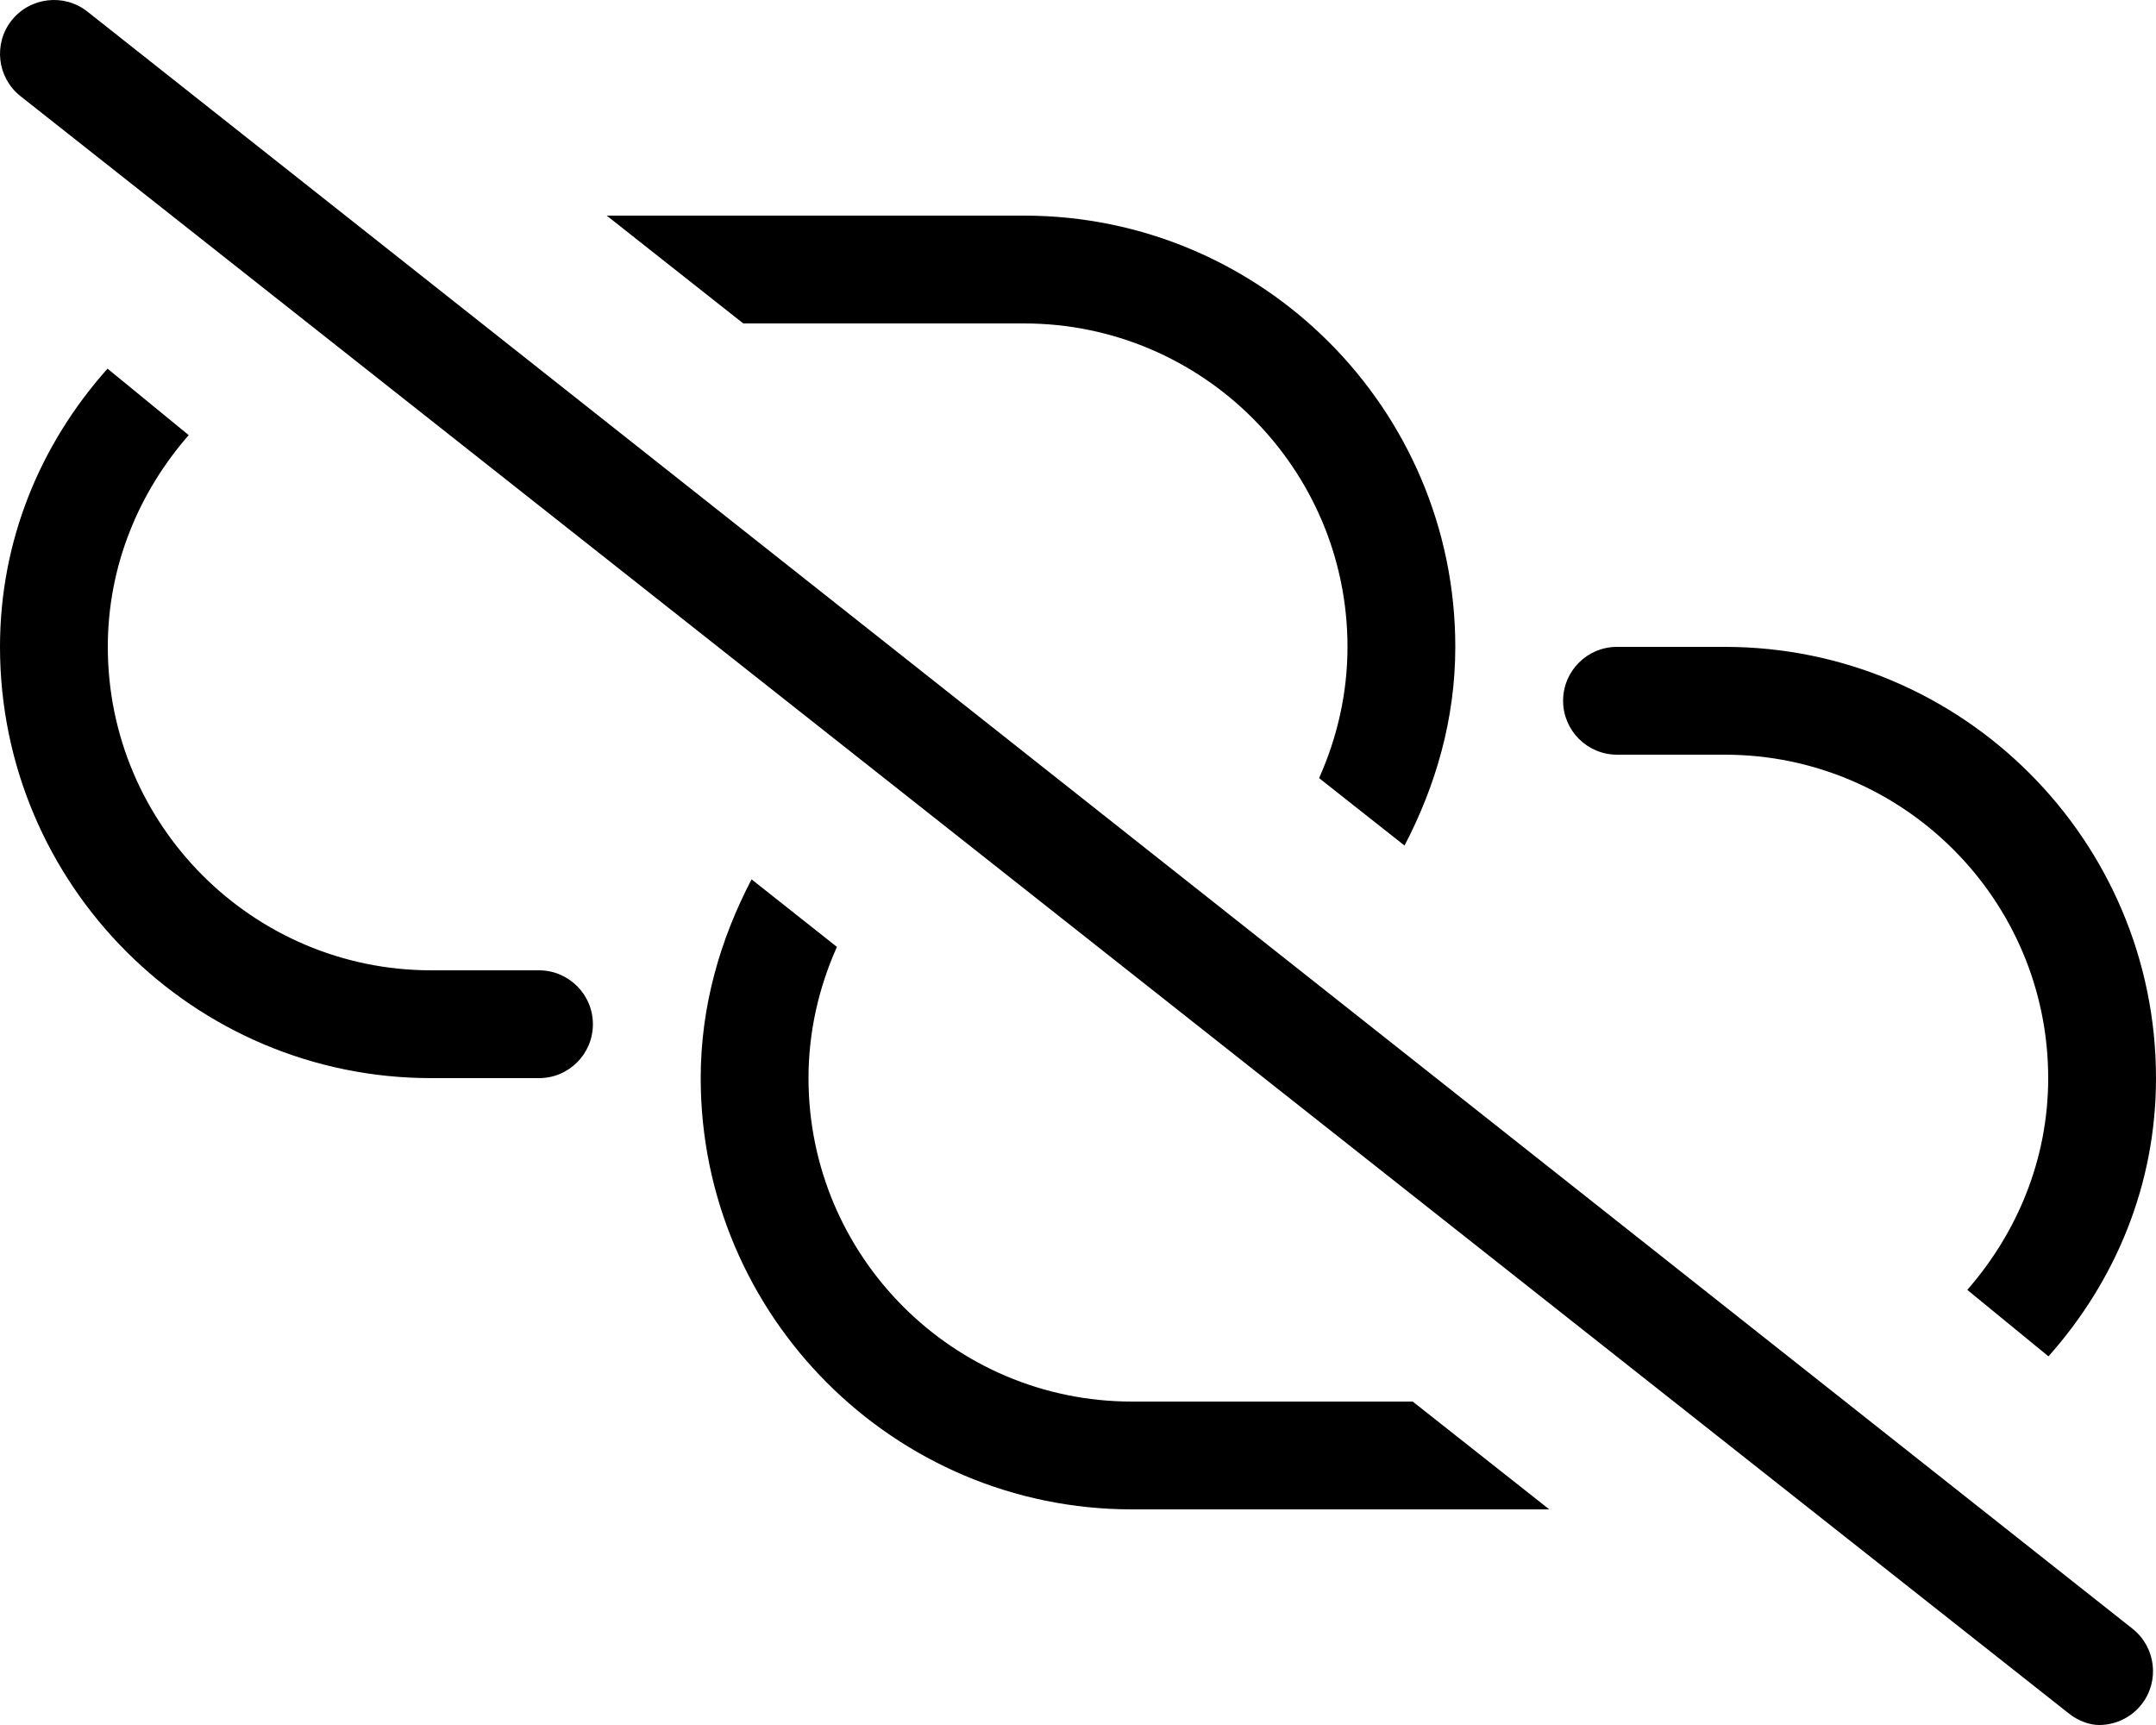 <svg xmlns="http://www.w3.org/2000/svg" viewBox="0 0 640 512"><!--! Font Awesome Pro 6.0.0-alpha3 by @fontawesome - https://fontawesome.com License - https://fontawesome.com/license (Commercial License) --><path d="M304 96c52.94 0 96 43.06 96 96c0 13.89-3.104 27.02-8.432 38.95l25.36 20.02C426.2 233.2 432 213.4 432 192c0-70.58-57.41-128-128-128H180.1l40.54 32H304zM480 224h32c52.94 0 96 43.06 96 96c0 24.14-9.256 45.96-24.02 62.85l24.1 19.73C628 380.2 640 351.6 640 320c0-70.58-57.41-128-128-128h-32c-8.844 0-16 7.156-16 16S471.2 224 480 224zM160 288H128C75.06 288 32 244.9 32 192c0-24.14 9.26-45.97 24.02-62.85l-24.1-19.73C11.96 131.8 0 160.4 0 192c0 70.58 57.41 128 128 128h32c8.844 0 16-7.156 16-16S168.8 288 160 288zM336 416c-52.94 0-96-43.06-96-96c0-13.89 3.105-27.02 8.436-38.95L223.1 261C213.8 278.8 208 298.6 208 320c0 70.58 57.41 128 128 128h123.9l-40.54-32H336zM25.92 3.42c-6.938-5.453-17-4.25-22.48 2.641c-5.469 6.938-4.281 17 2.641 22.48l608 480C617 510.9 620.5 512 623.1 512c4.734 0 9.422-2.094 12.58-6.078c5.469-6.938 4.281-17-2.641-22.49L25.92 3.42z"/></svg>